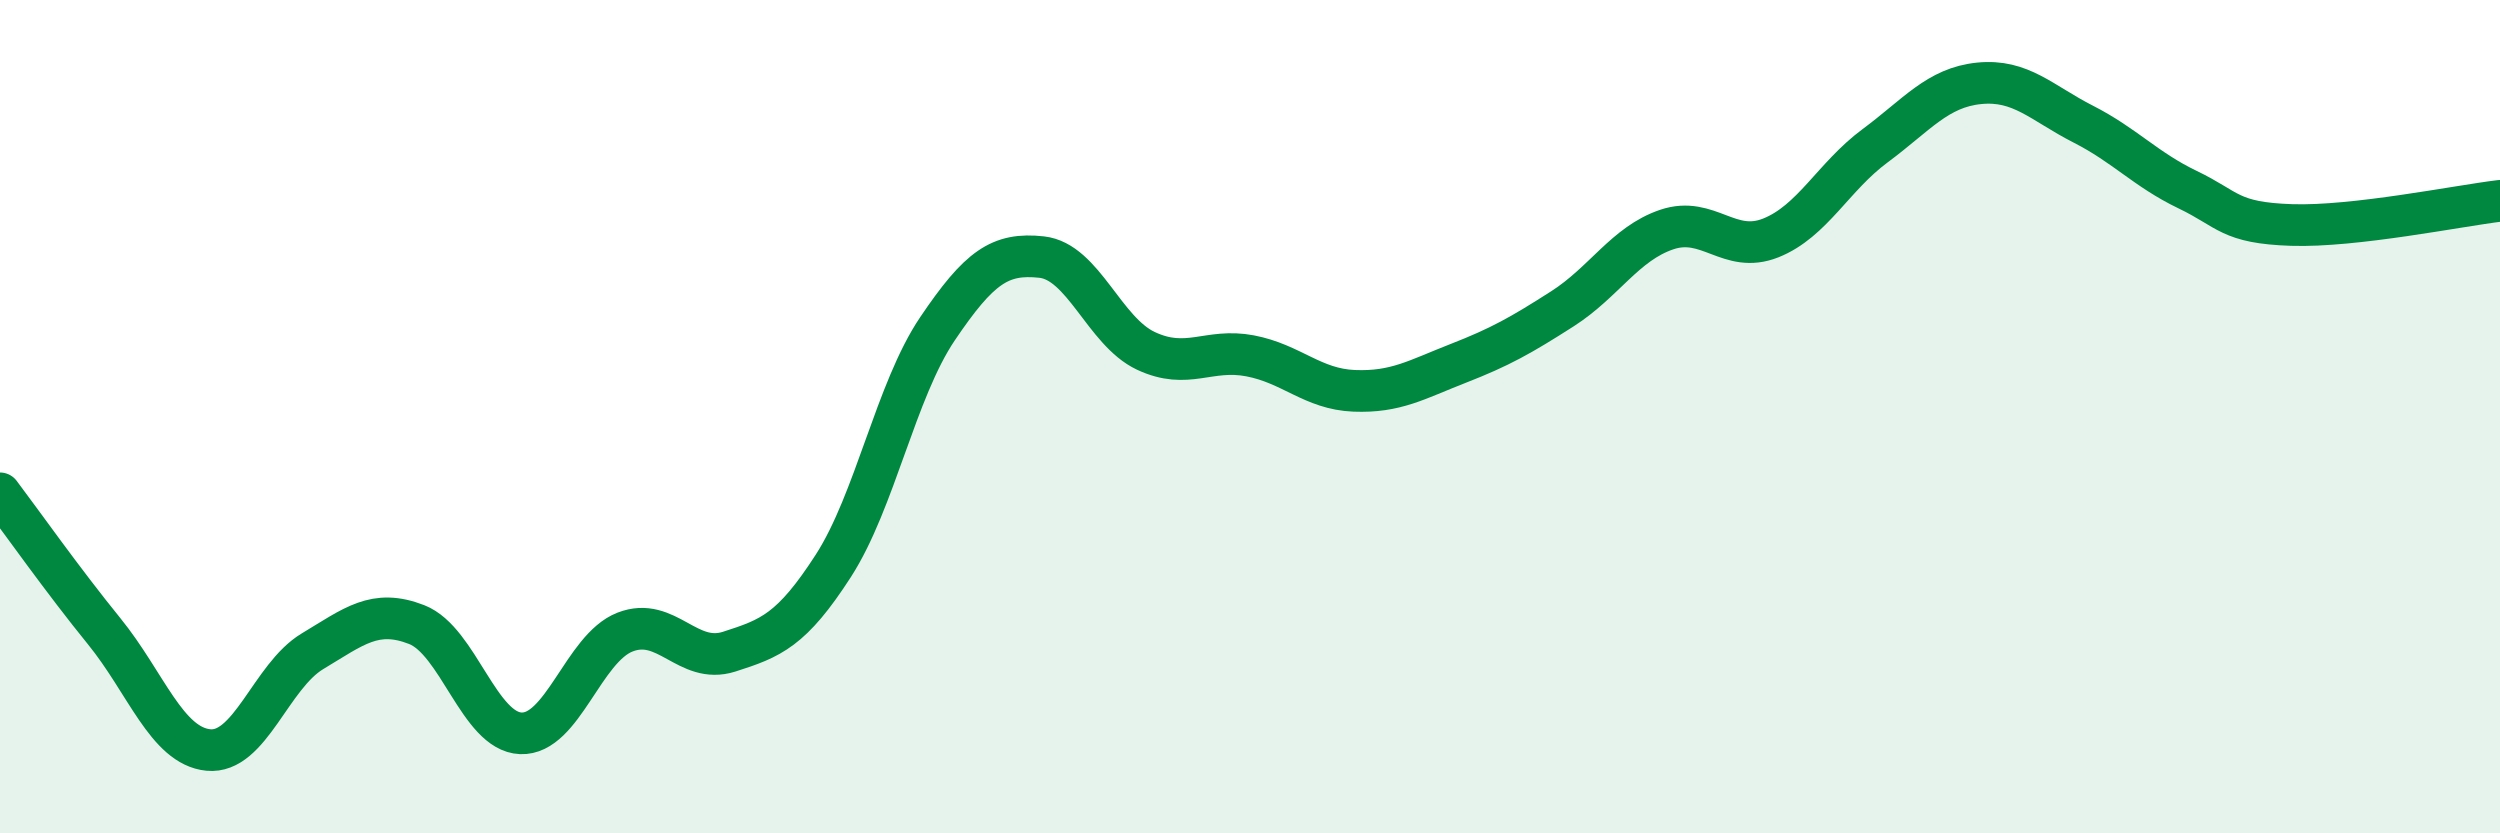 
    <svg width="60" height="20" viewBox="0 0 60 20" xmlns="http://www.w3.org/2000/svg">
      <path
        d="M 0,11.84 C 0.5,12.5 1.5,13.92 2.5,15.15 C 3.5,16.38 4,17.9 5,18 C 6,18.1 6.5,16.23 7.5,15.63 C 8.5,15.03 9,14.6 10,14.99 C 11,15.38 11.5,17.56 12.5,17.6 C 13.5,17.64 14,15.56 15,15.17 C 16,14.78 16.5,15.96 17.5,15.64 C 18.5,15.32 19,15.13 20,13.58 C 21,12.03 21.5,9.37 22.5,7.89 C 23.5,6.41 24,6.06 25,6.17 C 26,6.28 26.5,7.95 27.5,8.42 C 28.5,8.89 29,8.35 30,8.54 C 31,8.73 31.5,9.34 32.5,9.38 C 33.5,9.42 34,9.11 35,8.72 C 36,8.33 36.5,8.05 37.5,7.41 C 38.5,6.77 39,5.85 40,5.51 C 41,5.17 41.5,6.11 42.5,5.71 C 43.5,5.31 44,4.24 45,3.5 C 46,2.76 46.5,2.1 47.5,2 C 48.5,1.9 49,2.47 50,2.98 C 51,3.49 51.5,4.07 52.5,4.55 C 53.5,5.03 53.5,5.35 55,5.4 C 56.5,5.45 59,4.94 60,4.82L60 20L0 20Z"
        fill="#008740"
        opacity="0.1"
        stroke-linecap="round"
        stroke-linejoin="round"
      />
      <path
        d="M 0,11.84 C 0.5,12.5 1.5,13.92 2.5,15.15 C 3.5,16.38 4,17.9 5,18 C 6,18.1 6.5,16.23 7.5,15.63 C 8.5,15.03 9,14.6 10,14.99 C 11,15.38 11.5,17.56 12.5,17.6 C 13.5,17.64 14,15.56 15,15.17 C 16,14.78 16.5,15.96 17.5,15.64 C 18.5,15.32 19,15.13 20,13.58 C 21,12.03 21.5,9.37 22.5,7.89 C 23.5,6.41 24,6.06 25,6.17 C 26,6.28 26.5,7.95 27.5,8.42 C 28.5,8.89 29,8.35 30,8.54 C 31,8.73 31.5,9.34 32.5,9.38 C 33.5,9.42 34,9.11 35,8.72 C 36,8.33 36.5,8.05 37.5,7.41 C 38.5,6.77 39,5.85 40,5.51 C 41,5.17 41.5,6.11 42.5,5.71 C 43.5,5.31 44,4.24 45,3.5 C 46,2.76 46.5,2.1 47.5,2 C 48.5,1.9 49,2.47 50,2.98 C 51,3.49 51.5,4.07 52.5,4.55 C 53.5,5.03 53.5,5.35 55,5.4 C 56.5,5.45 59,4.94 60,4.82"
        stroke="#008740"
        stroke-width="1"
        fill="none"
        stroke-linecap="round"
        stroke-linejoin="round"
      />
    </svg>
  